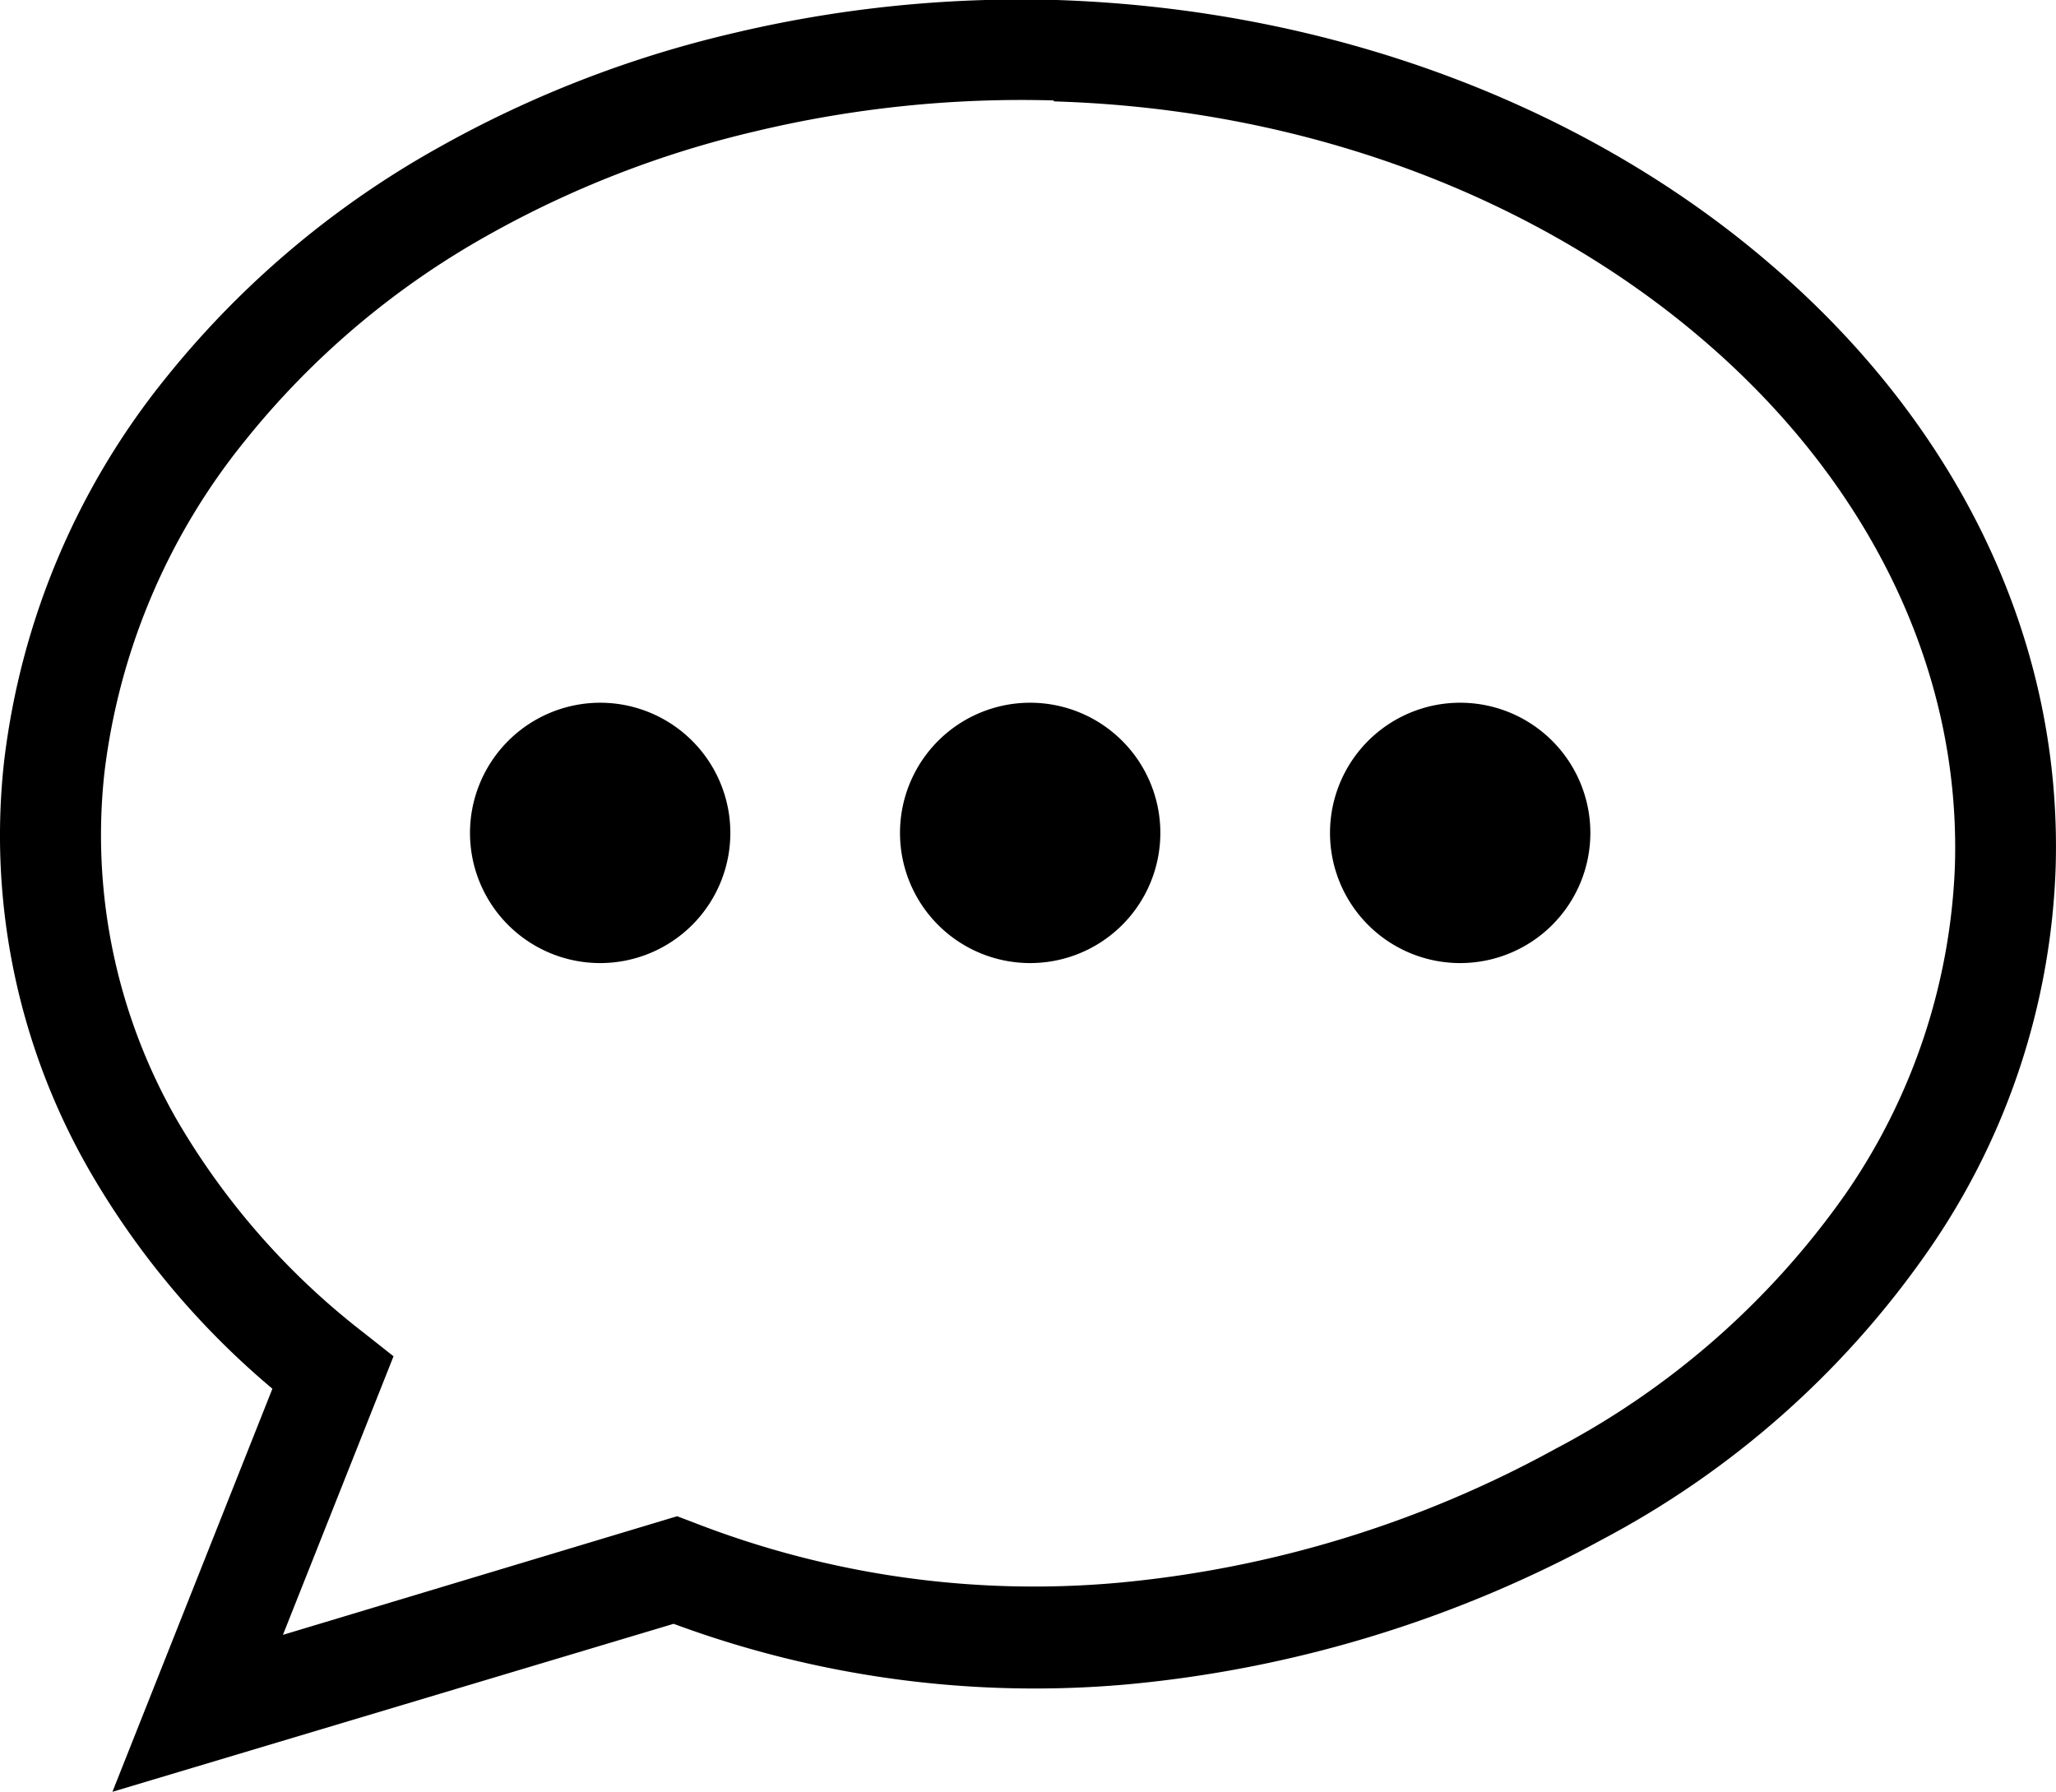 <svg viewBox="0 0 122.88 107.09" xmlns="http://www.w3.org/2000/svg" data-name="Layer 1" id="Layer_1"><title>chat-bubble</title><path d="M63.08,0h.07C79.93.55,95,6.51,105.75,15.74c11,9.39,17.52,22.16,17.11,36.09v0a42.67,42.67,0,0,1-7.58,22.87A55,55,0,0,1,95.78,92a73.3,73.3,0,0,1-28.52,8.68,62.16,62.16,0,0,1-27-3.63L6.72,107.09,16.28,83a49.07,49.07,0,0,1-10.91-13A40.16,40.16,0,0,1,.24,45.55a44.84,44.84,0,0,1,9.7-23A55.62,55.62,0,0,1,26.19,8.83,67,67,0,0,1,43.75,2,74.32,74.32,0,0,1,63.07,0Zm24.18,42a7.78,7.78,0,1,1-7.77,7.78,7.78,7.78,0,0,1,7.77-7.78Zm-51.39,0a7.78,7.78,0,1,1-7.78,7.78,7.79,7.79,0,0,1,7.78-7.78Zm25.69,0a7.78,7.78,0,1,1-7.77,7.78,7.78,7.78,0,0,1,7.77-7.78Zm1.4-36h-.07A68.43,68.43,0,0,0,45.14,7.85a60.9,60.9,0,0,0-16,6.22A49.65,49.65,0,0,0,14.66,26.32,38.87,38.87,0,0,0,6.24,46.19,34.21,34.21,0,0,0,10.61,67,44.17,44.17,0,0,0,21.76,79.67l1.76,1.39L16.91,97.71l23.56-7.09,1,.38a56,56,0,0,0,25.32,3.6,67,67,0,0,0,26.16-8A49,49,0,0,0,110.3,71.36a36.86,36.86,0,0,0,6.54-19.67v0c.35-12-5.41-23.1-15-31.33C92.05,11.94,78.32,6.52,63,6.06Z"></path></svg>